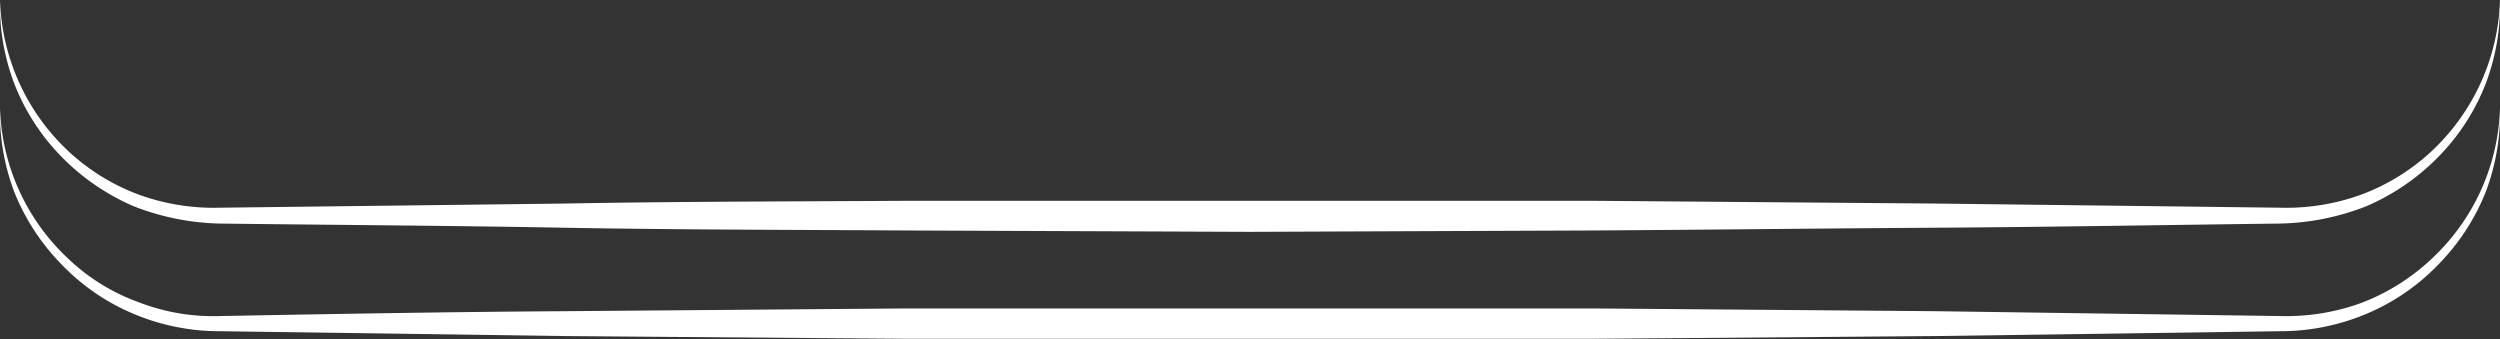 <svg xmlns="http://www.w3.org/2000/svg" viewBox="0 0 362.3 49.2" width="100%" style="vertical-align: middle; max-width: 100%;"><rect x="0" y="0" width="362.3" height="49.2" fill="#333333" stroke="none"/><g><path d="M362.3,0a32,32,0,0,1-2.1,12.2,31.3,31.3,0,0,1-6.9,10.6,32.6,32.6,0,0,1-10.4,7.1,36.2,36.2,0,0,1-12.5,2.5c-16.6.2-33.2.5-49.8.6s-33.1.3-49.7.4l-49.8.2-49.7-.2c-16.6-.1-33.2-.1-49.7-.4s-33.2-.4-49.8-.6a36.2,36.2,0,0,1-12.5-2.5A32.6,32.6,0,0,1,9,22.8,31.3,31.3,0,0,1,2.1,12.2,32,32,0,0,1,0,0,31.3,31.3,0,0,0,9.9,21.9a30.6,30.6,0,0,0,10.2,6.3,31.8,31.8,0,0,0,11.8,1.9l49.8-.6c16.5-.3,33.1-.3,49.7-.4h99.5l49.7.4,49.8.6a31.8,31.8,0,0,0,11.8-1.9,30.6,30.6,0,0,0,10.2-6.3A31.3,31.3,0,0,0,362.3,0Z" fill="rgb(255,255,255)"></path><path d="M362.3,15.6a32.2,32.2,0,0,1-2.1,12.3,31.9,31.9,0,0,1-6.9,10.5,31.1,31.1,0,0,1-10.4,7.1A32.1,32.1,0,0,1,330.4,48l-49.8.7-49.7.4H131.4l-49.7-.4L31.9,48a32.1,32.1,0,0,1-12.5-2.5A31.1,31.1,0,0,1,9,38.4,31.9,31.9,0,0,1,2.1,27.9,32.2,32.2,0,0,1,0,15.6,31.1,31.1,0,0,0,9.9,37.5a29.1,29.1,0,0,0,10.2,6.3,29.9,29.9,0,0,0,11.8,2c16.6-.3,33.2-.6,49.8-.7l49.7-.4h99.5l49.7.4,49.8.7a31.8,31.8,0,0,0,11.8-1.9,30.9,30.9,0,0,0,10.2-6.4A31.1,31.1,0,0,0,362.3,15.6Z" fill="rgb(255,255,255)"></path></g></svg>